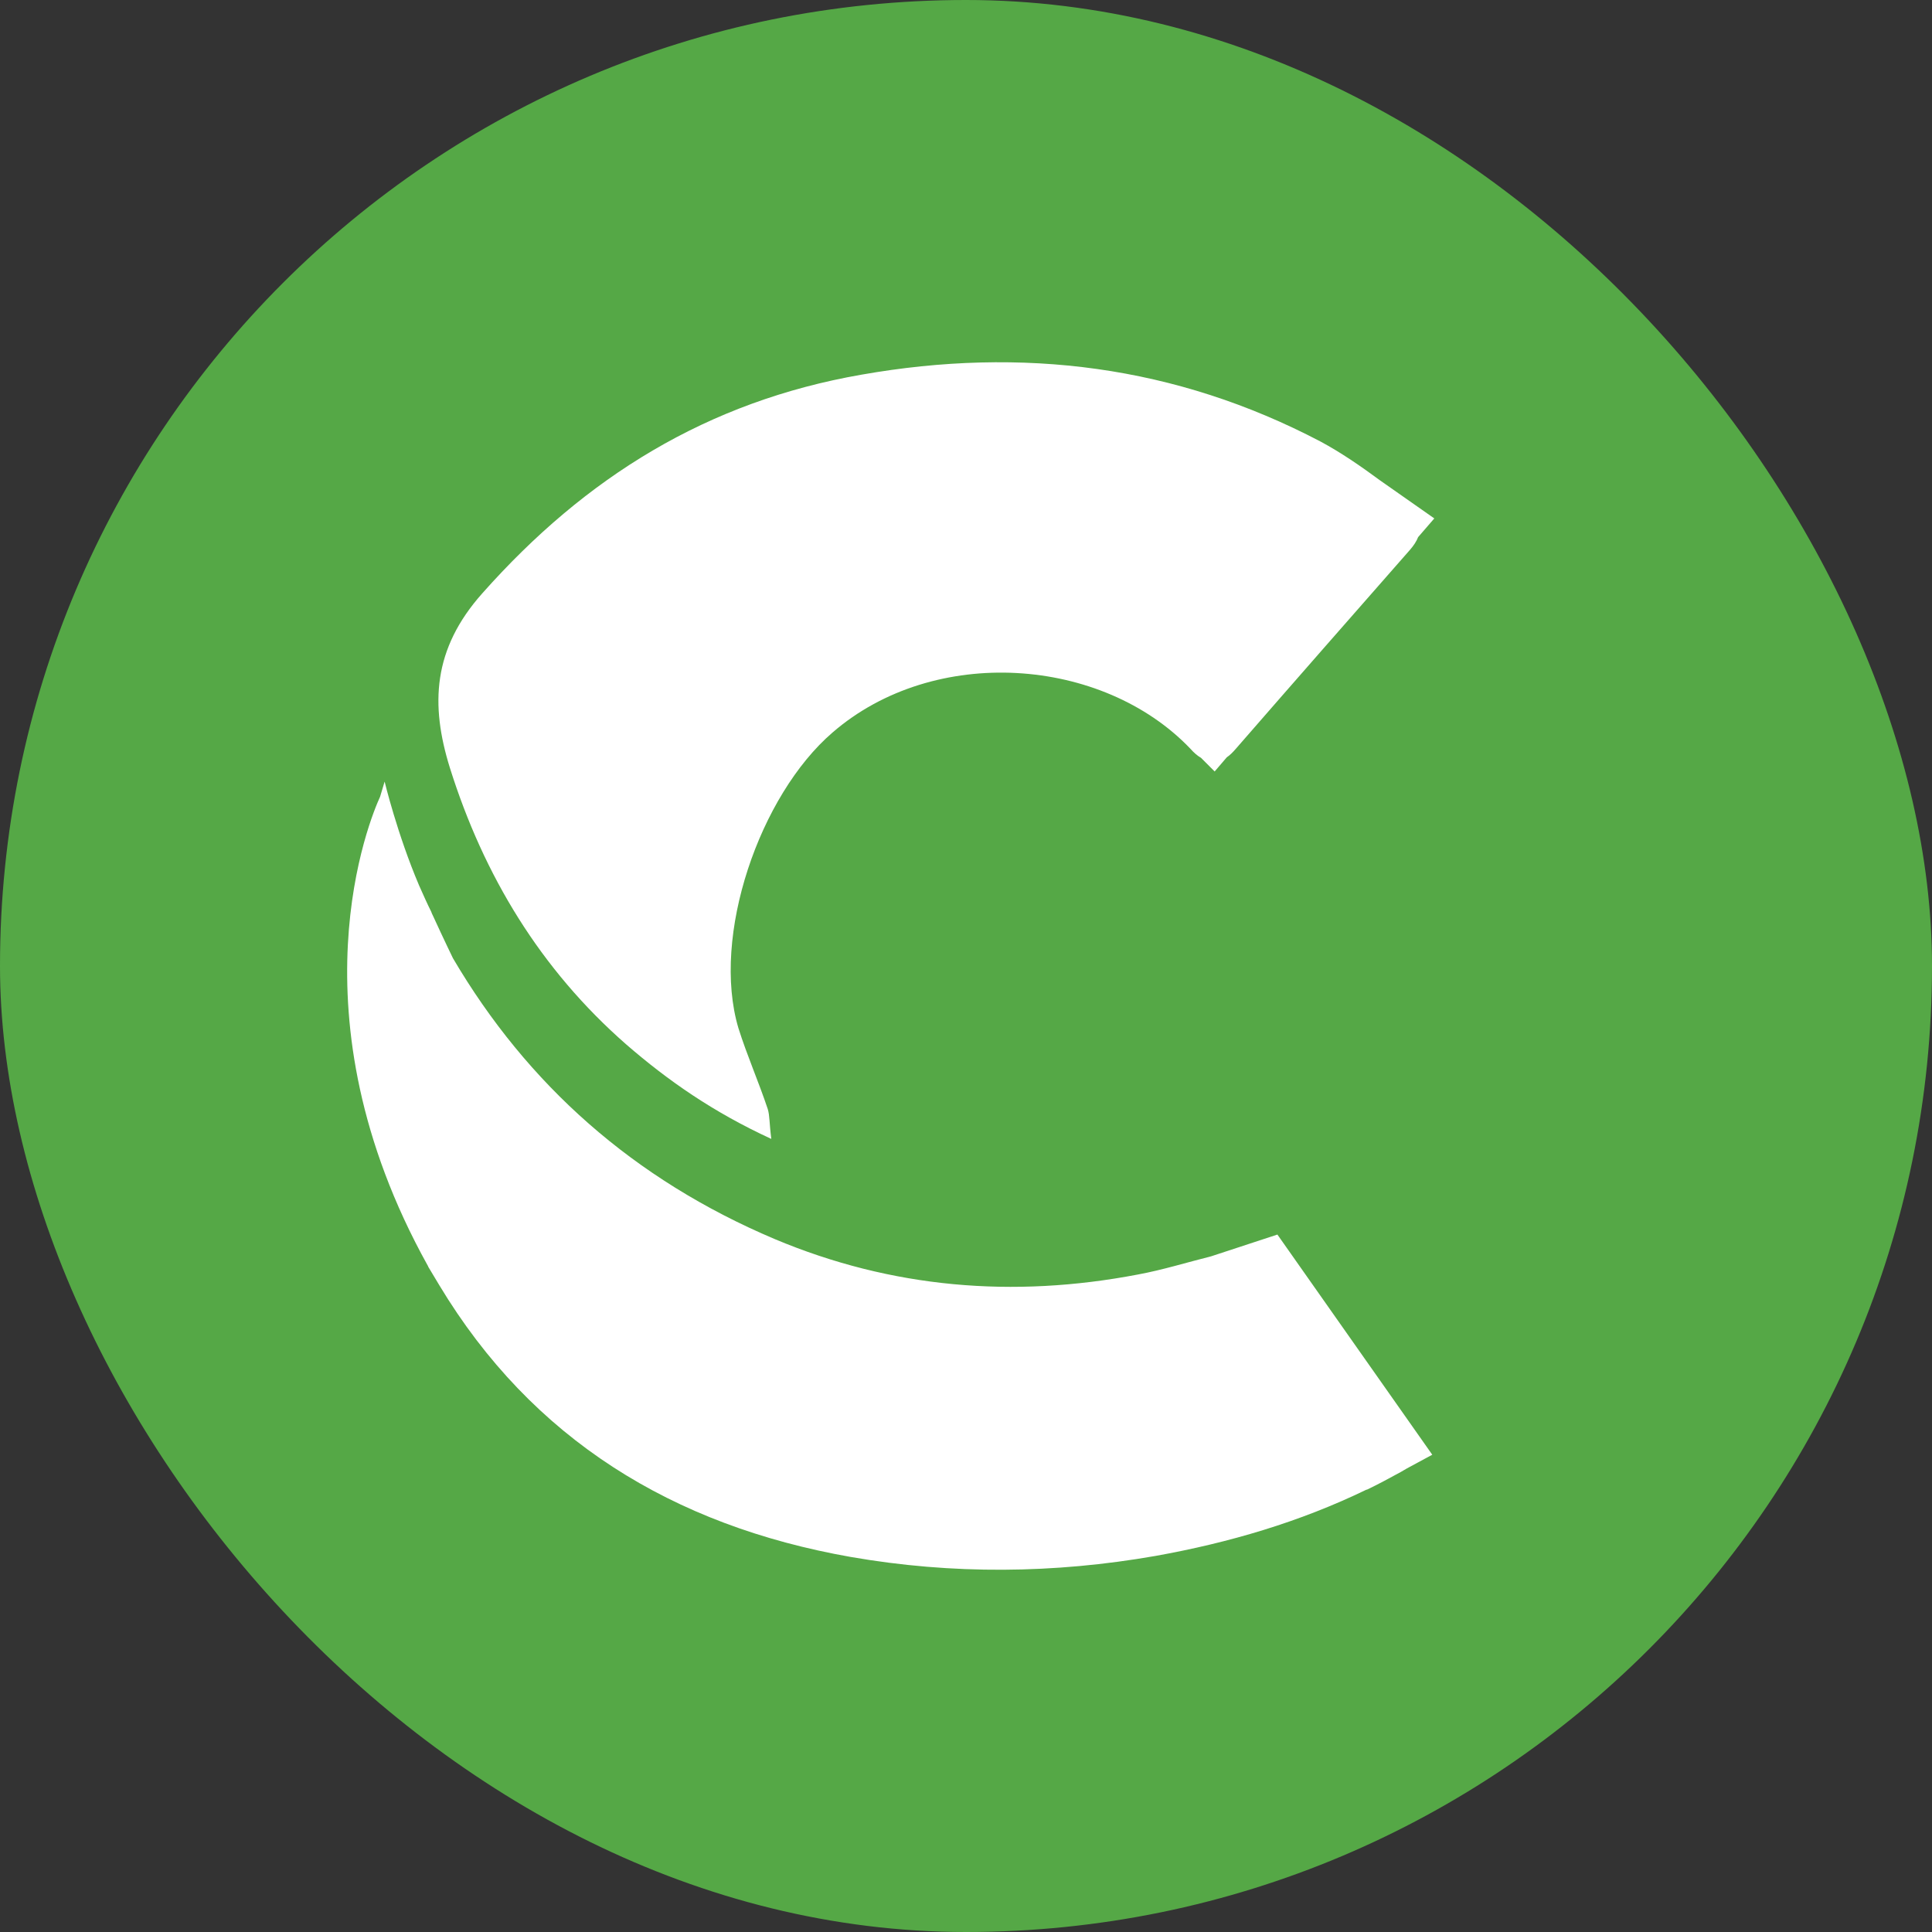<svg width="512" height="512" viewBox="0 0 512 512" fill="none" xmlns="http://www.w3.org/2000/svg">
<rect x="0" y="0" width="512" height="512" fill="#333333" stroke="none"/>
<g clip-path="url(#clip0_631_185)">
<path d="M256 512C397.385 512 512 397.385 512 256C512 114.615 397.385 0 256 0C114.615 0 0 114.615 0 256C0 397.385 114.615 512 256 512Z" fill="#55A846"/>
<path d="M165.909 276.742C177.041 286.399 188.978 294.714 204.402 301.823C203.866 297.665 204 295.653 203.463 293.91C201.049 286.667 197.964 279.692 195.684 272.45C188.441 248.039 201.317 210.752 220.631 194.121C247.59 170.783 292.119 174.002 315.457 198.413C316.396 199.486 317.335 200.291 318.274 200.827C320.42 202.973 321.895 204.448 321.895 204.448L325.114 200.693C325.919 200.156 326.723 199.352 327.528 198.413C342.818 180.843 358.243 163.272 373.667 145.702C374.606 144.629 375.411 143.422 375.813 142.349L380.105 137.386L365.754 127.327C360.657 123.571 355.426 119.95 349.927 116.999C311.567 96.88 270.928 91.784 228.276 99.295C187.503 106.403 155.179 126.388 127.817 157.237C114.673 171.99 114.002 186.744 119.233 203.51C128.22 232.078 143.242 256.891 165.909 276.742Z" fill="white"/>
<path d="M338.525 327.172L320.955 332.94C314.517 334.549 308.079 336.561 301.507 337.768C268.513 344.072 236.323 341.39 205.34 328.38C167.919 312.553 139.753 287.471 120.037 253.94C120.037 253.94 117.623 248.978 114.672 242.54C114.538 242.271 114.404 242.003 114.27 241.601C113.197 239.455 112.124 237.041 111.051 234.626C105.283 221.08 101.93 207.131 101.93 207.131L100.723 211.155C98.175 216.654 76.313 268.694 113.331 335.354C113.465 335.488 113.465 335.756 113.599 335.89C113.867 336.293 114.136 336.829 114.404 337.232C115.074 338.305 115.745 339.512 116.416 340.585C140.96 381.359 178.247 404.294 225.459 412.61C252.418 417.304 279.377 417.036 306.201 412.341C325.649 408.854 344.427 403.355 362.131 394.771H362.265C365.35 393.296 368.301 391.686 371.252 390.077C371.788 389.809 372.325 389.406 372.861 389.138L379.567 385.517L338.525 327.172Z" fill="white"/>
</g>
<defs>
<clipPath id="clip0_631_185">
<rect width="512" height="512" rx="256" fill="white"/>
</clipPath>
</defs>
</svg>
